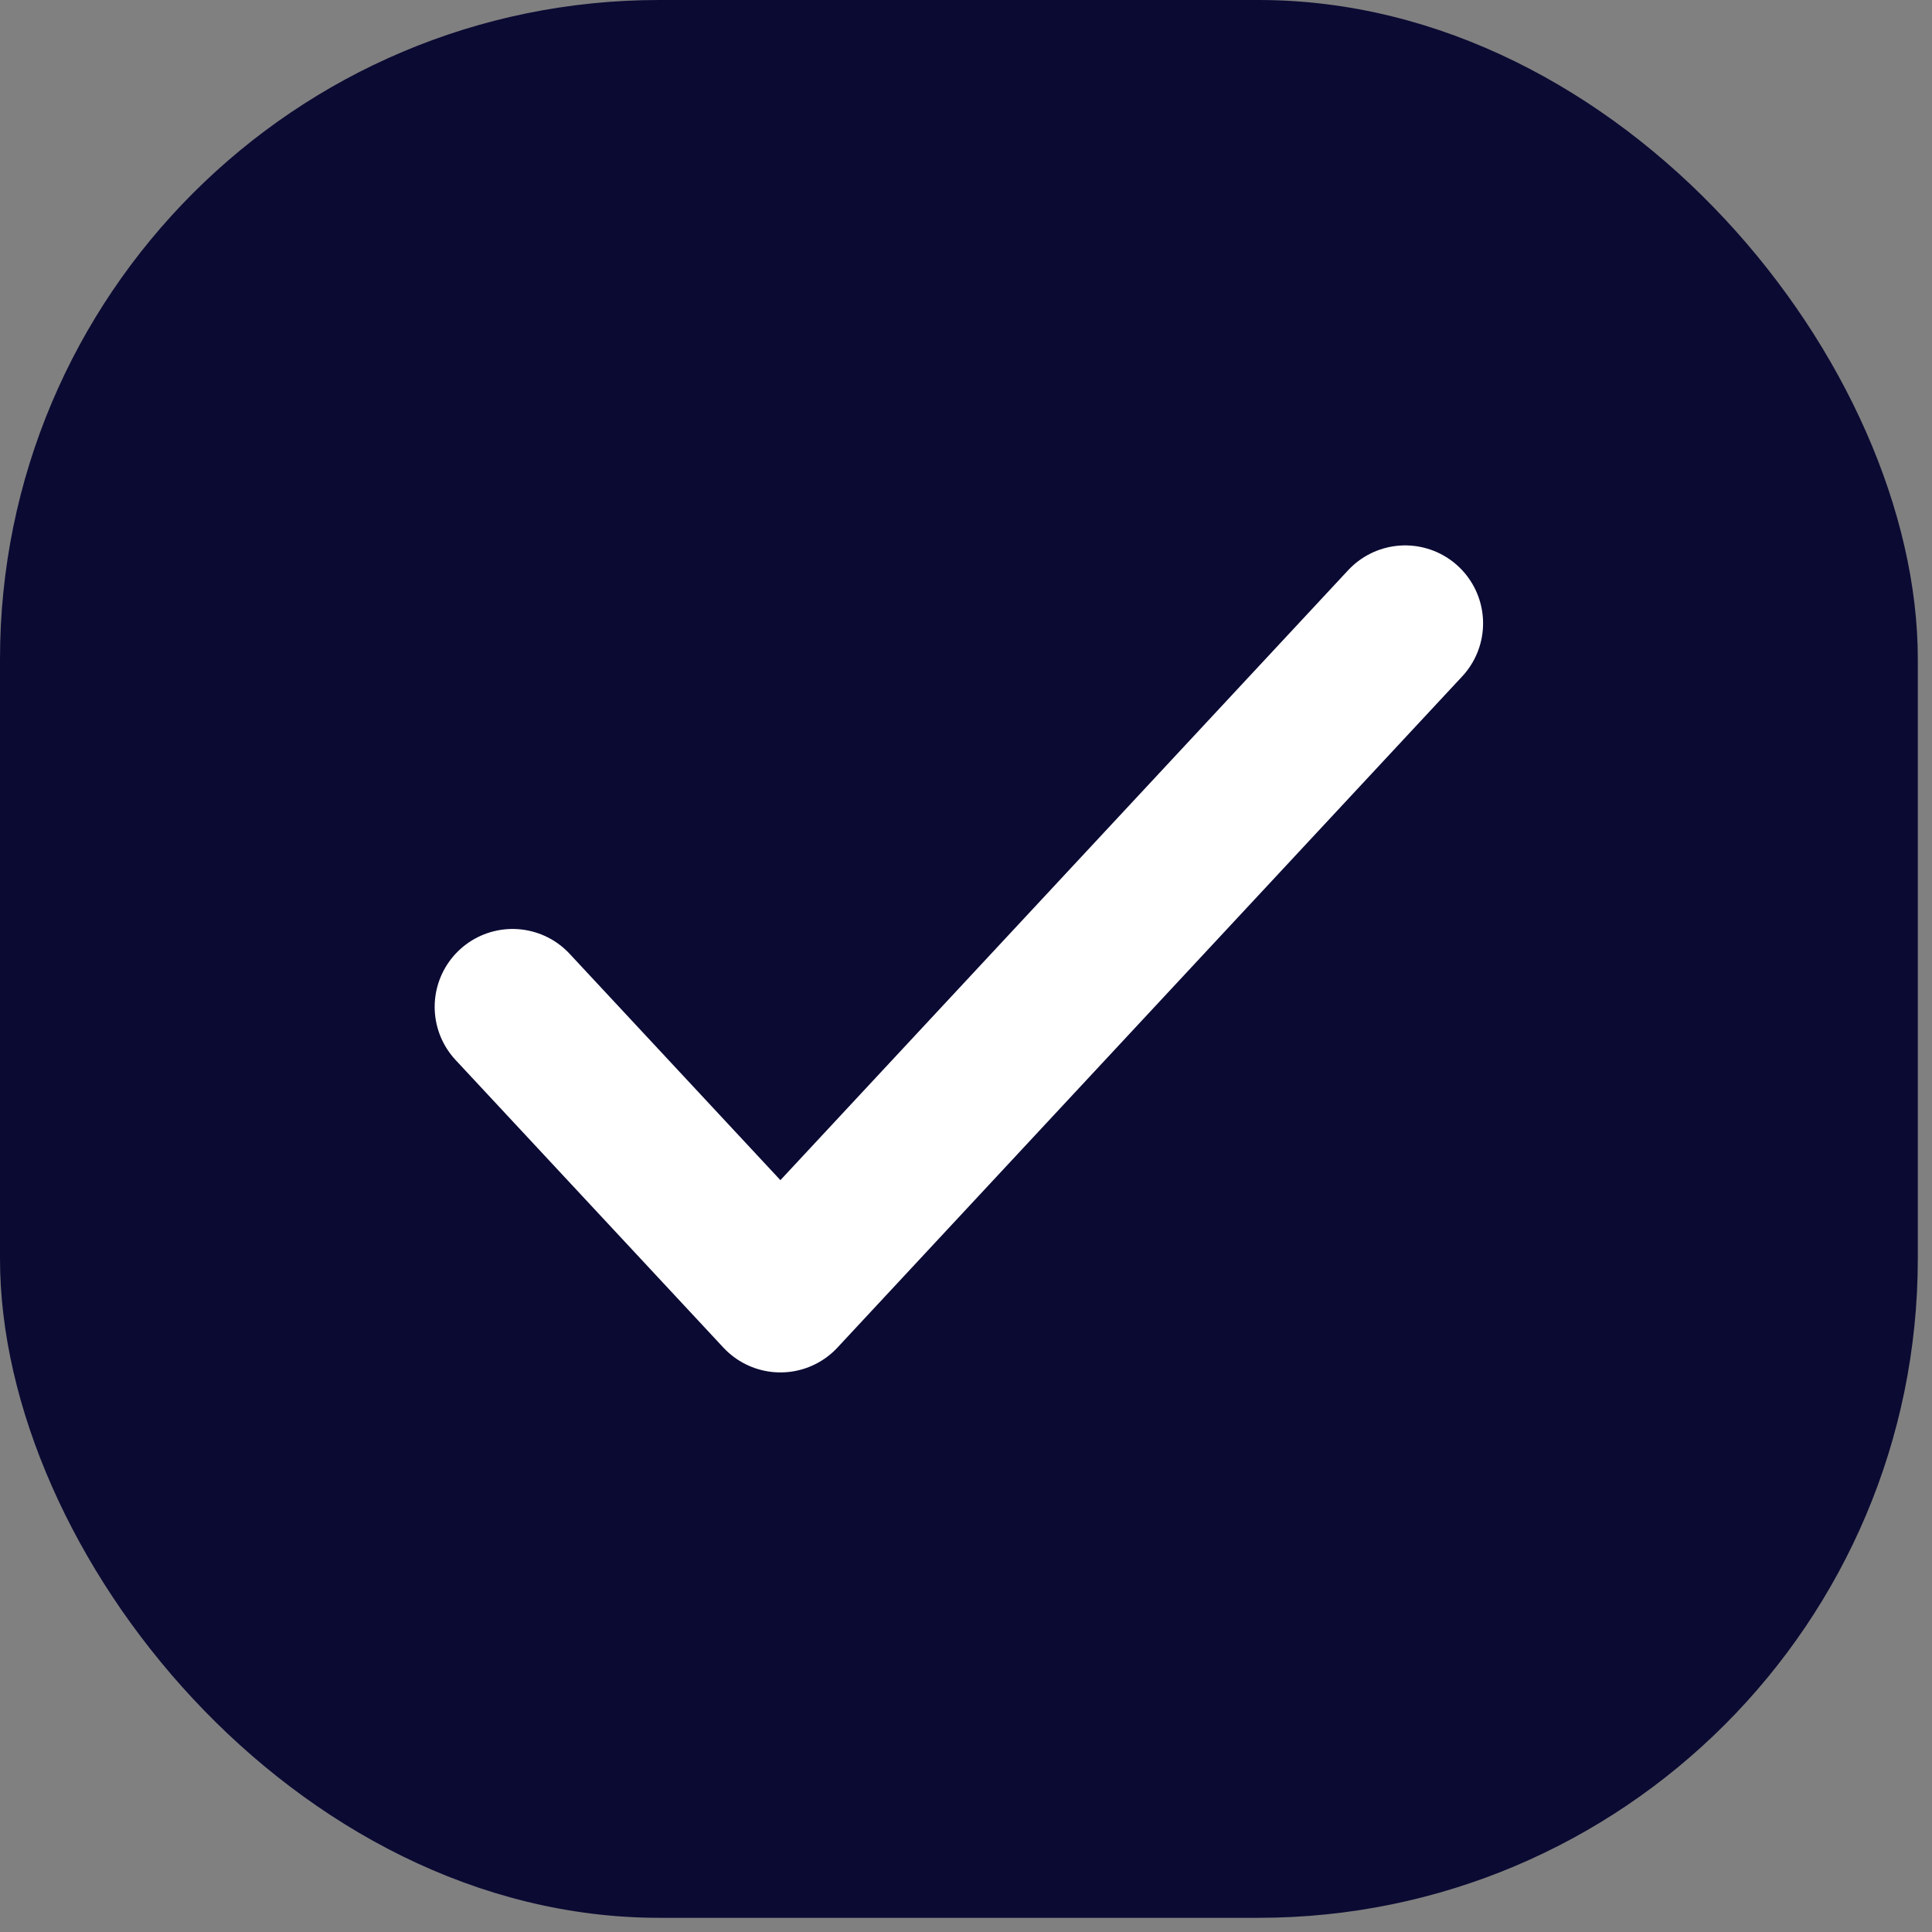 <svg width="32" height="32" viewBox="0 0 32 32" fill="none" xmlns="http://www.w3.org/2000/svg">
<rect x="0" y="0" width="32" height="32" fill="#808080" stroke="none"/>
<rect width="31.765" height="31.765" rx="10.919" fill="#0B0A33"/>
<path d="M8.49 16.677L12.926 21.441L23.274 10.324" stroke="white" stroke-width="2.581" stroke-linecap="round" stroke-linejoin="round"/>
</svg>
